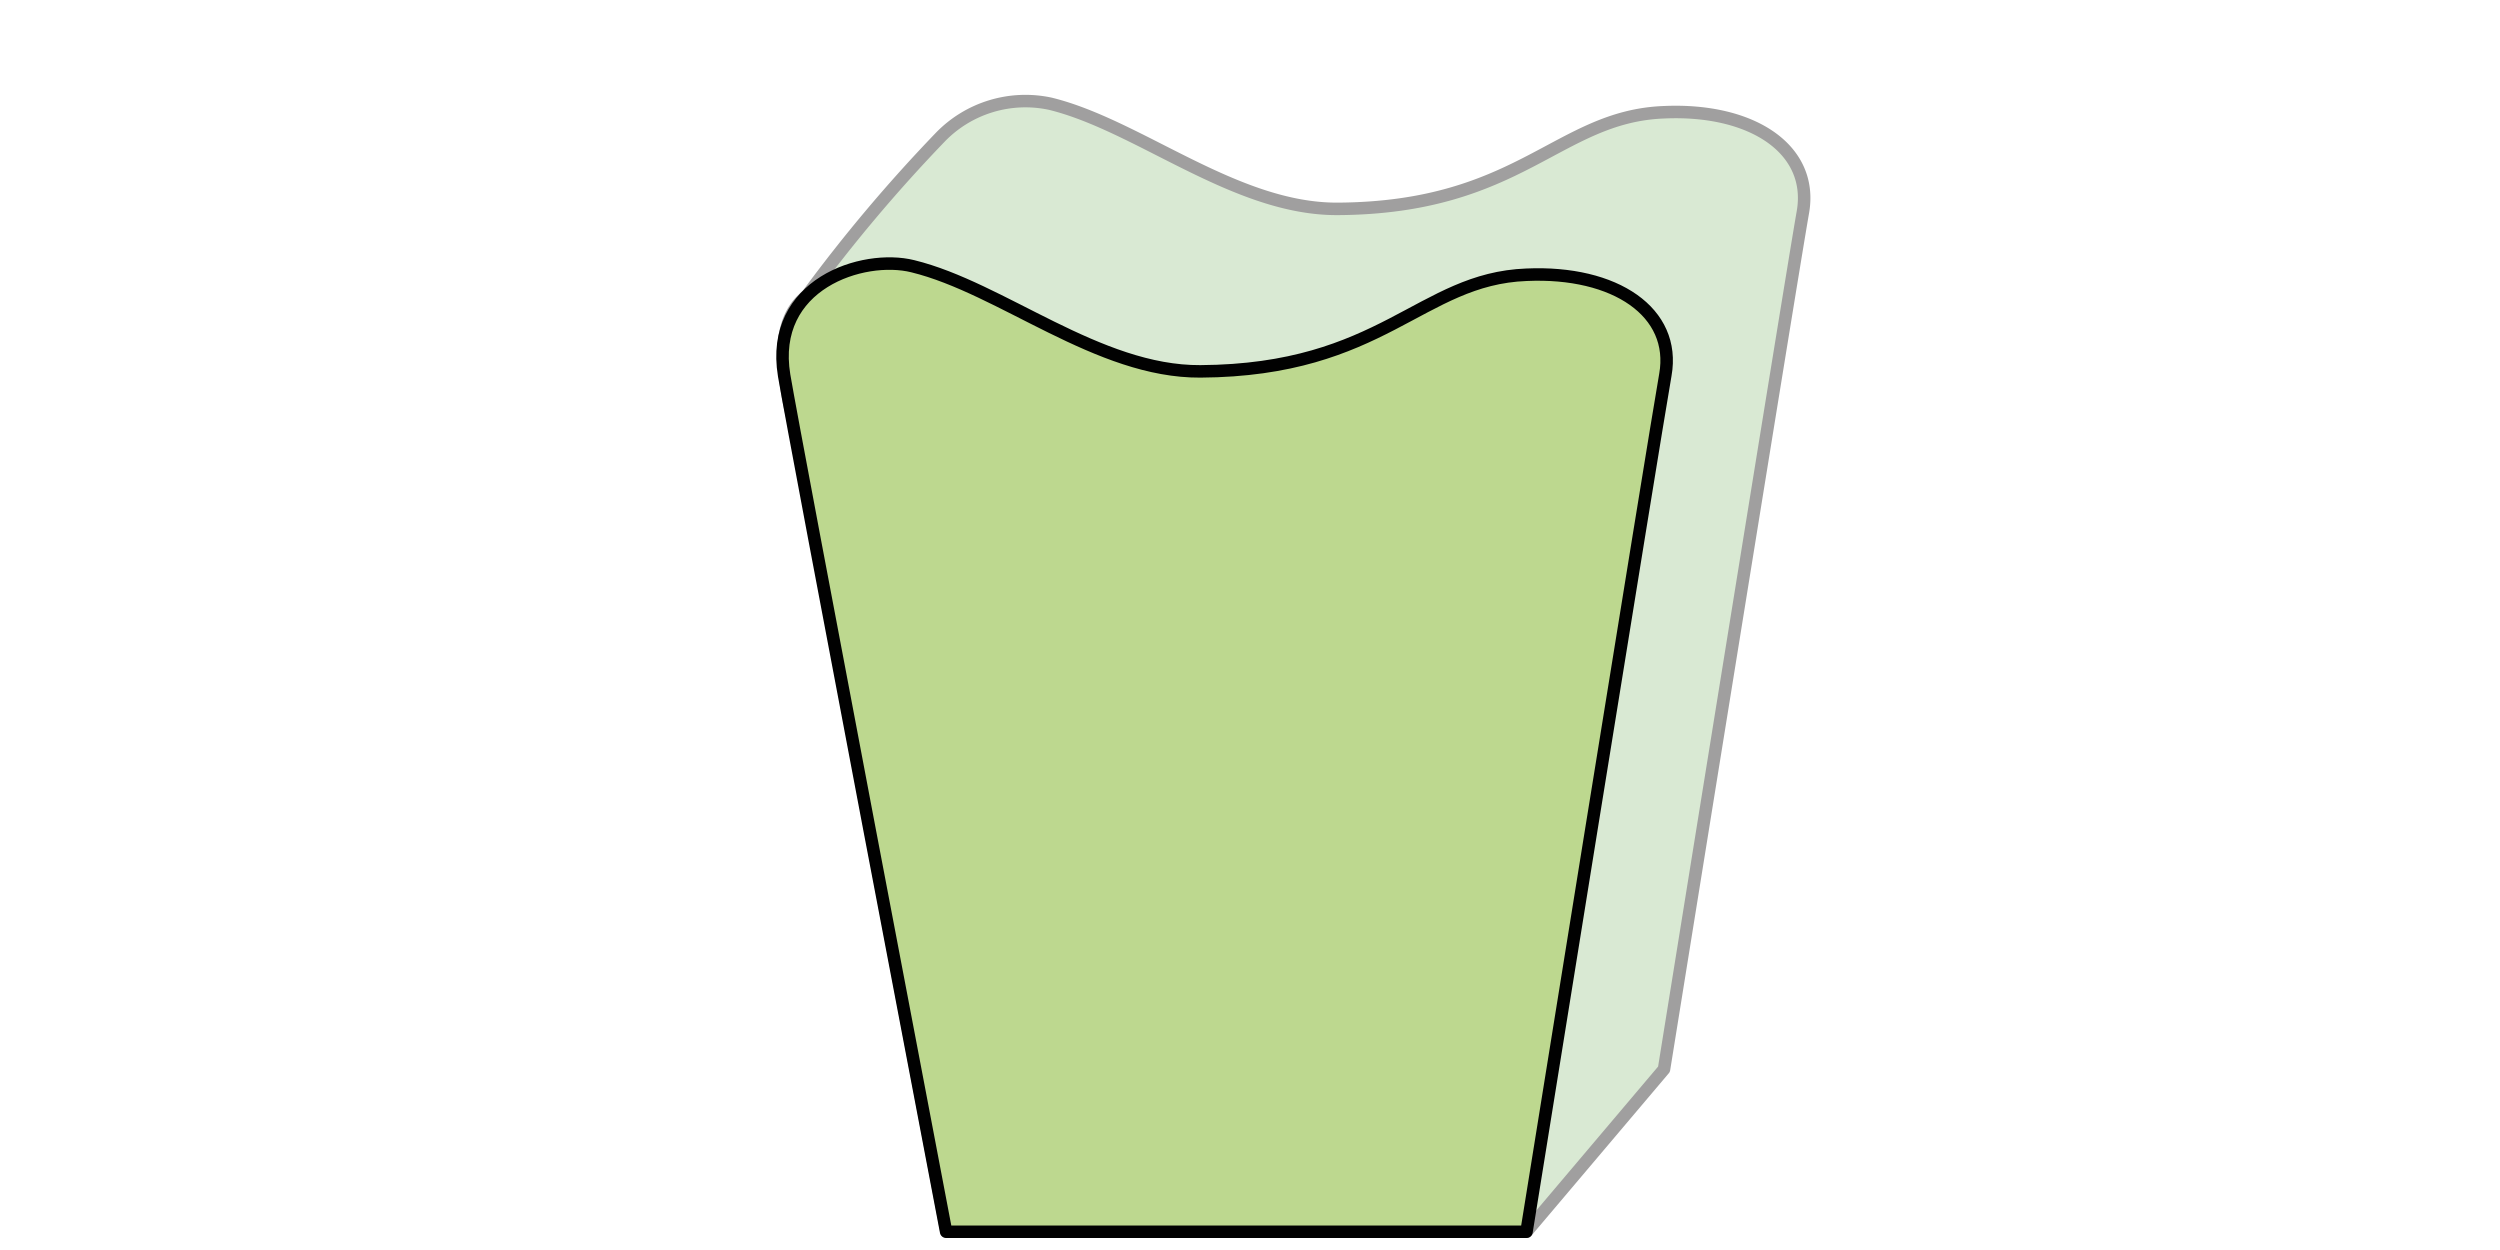 <svg id="Layer_1" data-name="Layer 1" xmlns="http://www.w3.org/2000/svg" viewBox="0 0 200 100"><defs><style>.cls-1{fill:#d9e9d3;}.cls-2,.cls-4{fill:none;stroke-linecap:round;stroke-linejoin:round;}.cls-2{stroke:#a09f9f;}.cls-3{fill:#bdd88f;}.cls-4{stroke:#010101;}</style></defs><title>shape-back-dining-chair-hover</title><path class="cls-1" d="M122.12,98.54l11-13s10.2-63.4,11.11-68.56c.88-5-4-8.32-11.11-8-8.49.32-11.51,7.64-26.09,7.73-8.2.05-15.9-6.67-23-8.41A9.48,9.48,0,0,0,75.2,11,124.51,124.51,0,0,0,64.65,23.52c-.32.44-2,1.27-2,5.06a29.21,29.21,0,0,0,.78,5c4.44,23.72,12.28,64.92,12.28,64.92Z"/><path class="cls-2" d="M122.12,98.54l11-13s10.2-63.4,11.11-68.56c.88-5-4-8.32-11.11-8-8.49.32-11.51,7.64-26.09,7.73-8.2.05-15.9-6.67-23-8.41A9.48,9.48,0,0,0,75.2,11,124.51,124.51,0,0,0,64.65,23.52c-.32.44-2,1.27-2,5.06a29.21,29.21,0,0,0,.78,5c4.44,23.72,12.28,64.92,12.28,64.92Z"/><path class="cls-3" d="M75.69,98.54h46.43s10.2-63.4,11.11-68.56c.88-5-4-8.32-11.11-8-8.49.32-11.5,7.64-26.09,7.73-8.19.05-15.9-6.67-23-8.41-4-1-11.5,1.42-10.3,8.73C63.67,35.58,75.69,98.54,75.69,98.54Z"/><path class="cls-4" d="M75.69,98.54h46.43s10.2-63.4,11.11-68.56c.88-5-4-8.32-11.11-8-8.49.32-11.5,7.64-26.09,7.73-8.19.05-15.9-6.67-23-8.41-4-1-11.5,1.42-10.3,8.73C63.67,35.58,75.69,98.54,75.69,98.54Z"/></svg>